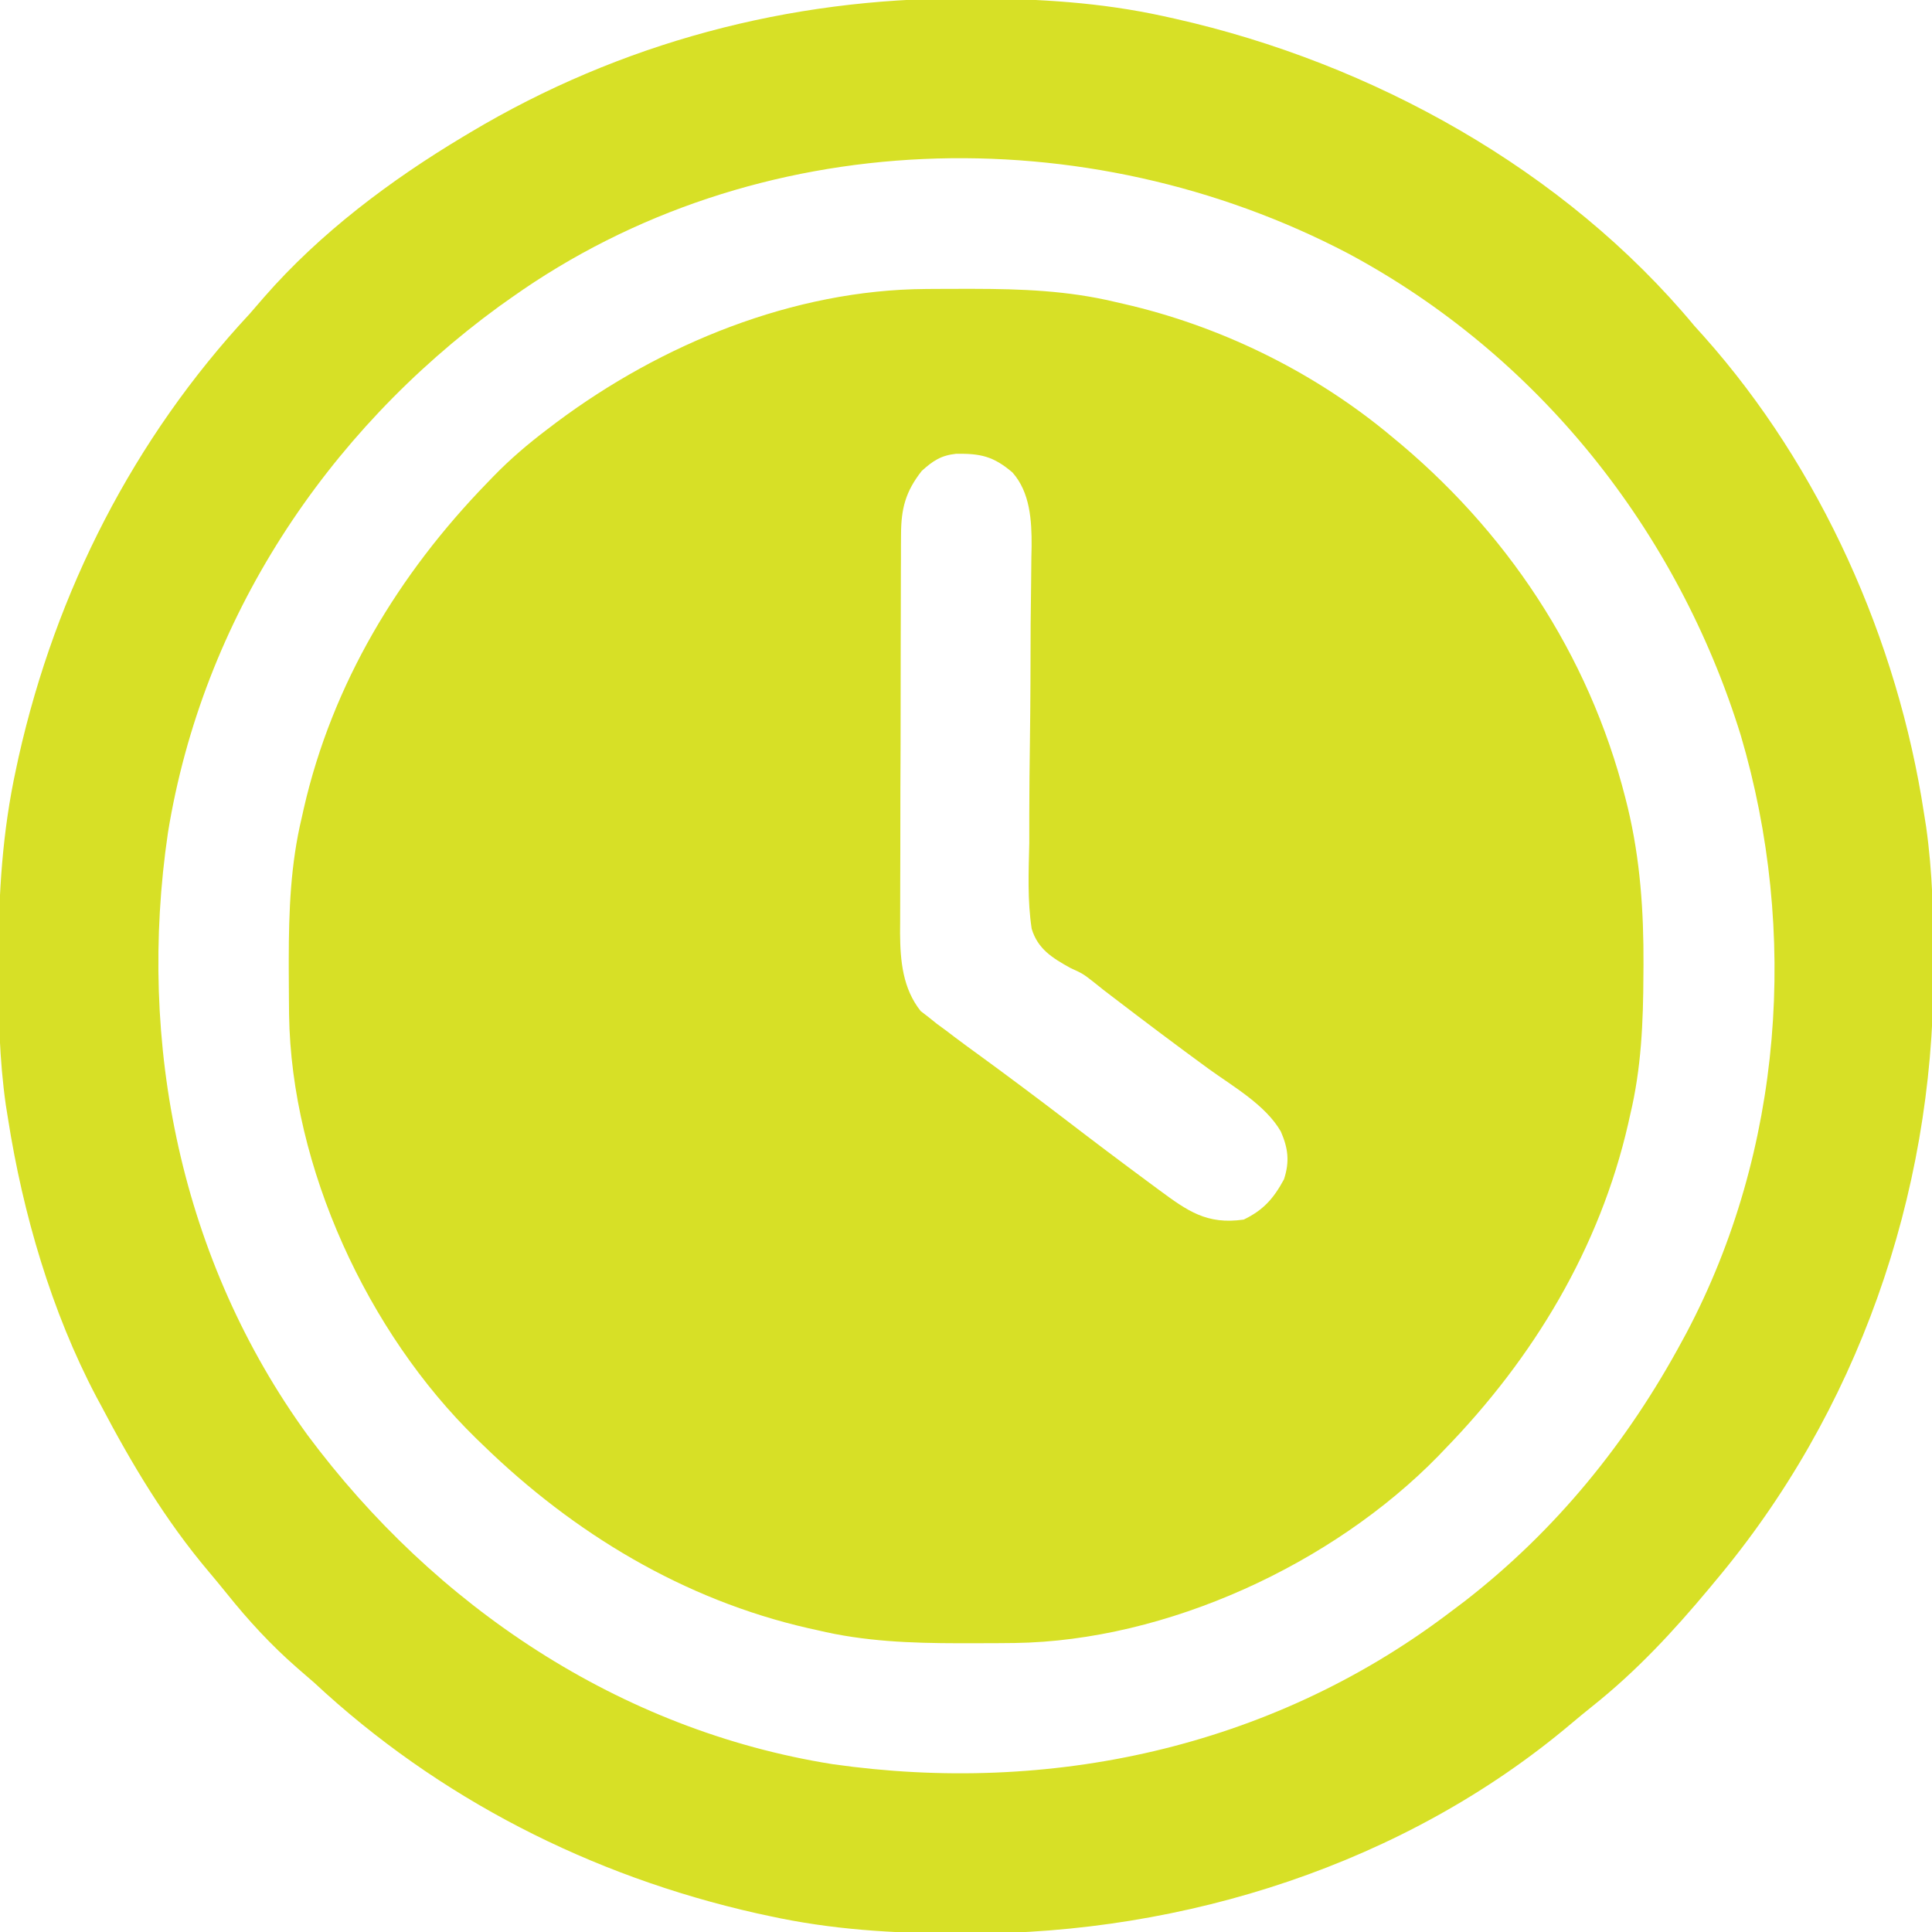 <svg width="24" height="24" viewBox="0 0 24 24" fill="none" xmlns="http://www.w3.org/2000/svg">
<g clip-path="url(#clip0_1213_20682)">
<path d="M11.499 3.59C11.536 3.59 11.573 3.59 11.611 3.589C11.729 3.588 11.847 3.588 11.966 3.588C12.006 3.588 12.046 3.588 12.088 3.588C12.688 3.589 13.264 3.61 13.85 3.75C13.886 3.759 13.922 3.767 13.959 3.775C15.134 4.044 16.264 4.591 17.2 5.35C17.227 5.372 17.254 5.394 17.281 5.417C18.706 6.579 19.736 8.123 20.191 9.913C20.2 9.951 20.21 9.99 20.22 10.029C20.376 10.679 20.419 11.319 20.416 11.985C20.416 12.044 20.416 12.044 20.415 12.105C20.413 12.698 20.389 13.271 20.25 13.851C20.242 13.886 20.234 13.922 20.226 13.959C19.871 15.508 19.049 16.869 17.95 18C17.924 18.028 17.897 18.056 17.87 18.084C16.556 19.431 14.496 20.383 12.604 20.41C12.57 20.41 12.536 20.41 12.501 20.411C12.464 20.411 12.427 20.411 12.389 20.412C12.271 20.413 12.153 20.413 12.034 20.413C11.994 20.413 11.954 20.413 11.912 20.413C11.312 20.412 10.736 20.391 10.15 20.25C10.114 20.242 10.078 20.234 10.041 20.226C8.493 19.872 7.131 19.05 6 17.951C5.972 17.924 5.945 17.898 5.916 17.87C4.567 16.555 3.618 14.5 3.591 12.605C3.59 12.571 3.59 12.536 3.59 12.501C3.59 12.464 3.589 12.427 3.589 12.389C3.588 12.271 3.588 12.153 3.587 12.035C3.587 11.995 3.587 11.954 3.587 11.912C3.588 11.313 3.609 10.736 3.75 10.15C3.758 10.115 3.766 10.079 3.774 10.042C4.129 8.493 4.951 7.132 6.05 6C6.076 5.973 6.103 5.945 6.13 5.917C6.339 5.702 6.561 5.513 6.8 5.332C6.837 5.304 6.874 5.276 6.912 5.247C8.217 4.272 9.855 3.601 11.499 3.59ZM11.45 5.85C11.248 6.108 11.194 6.319 11.193 6.64C11.193 6.687 11.192 6.734 11.192 6.782C11.192 6.833 11.192 6.883 11.192 6.936C11.192 6.99 11.191 7.044 11.191 7.099C11.191 7.278 11.19 7.456 11.19 7.634C11.19 7.758 11.189 7.882 11.189 8.006C11.188 8.267 11.188 8.527 11.188 8.787C11.188 9.12 11.187 9.453 11.185 9.786C11.184 10.043 11.184 10.299 11.184 10.555C11.184 10.678 11.183 10.801 11.183 10.924C11.182 11.095 11.182 11.267 11.182 11.439C11.182 11.49 11.181 11.54 11.181 11.592C11.183 11.937 11.215 12.281 11.437 12.56C11.484 12.596 11.484 12.596 11.532 12.633C11.568 12.662 11.603 12.69 11.639 12.719C11.676 12.745 11.712 12.773 11.75 12.8C11.784 12.827 11.819 12.853 11.855 12.88C11.964 12.962 12.074 13.043 12.184 13.122C12.534 13.378 12.881 13.637 13.225 13.9C13.573 14.167 13.923 14.431 14.275 14.691C14.334 14.735 14.334 14.735 14.394 14.779C14.752 15.043 14.99 15.216 15.45 15.15C15.694 15.033 15.822 14.887 15.95 14.65C16.022 14.43 16.002 14.265 15.911 14.056C15.721 13.726 15.319 13.498 15.016 13.279C14.616 12.987 14.221 12.69 13.828 12.389C13.787 12.358 13.747 12.327 13.705 12.295C13.667 12.264 13.629 12.234 13.589 12.202C13.453 12.096 13.453 12.096 13.296 12.024C13.072 11.9 12.892 11.789 12.816 11.538C12.762 11.186 12.778 10.829 12.786 10.474C12.786 10.358 12.786 10.242 12.786 10.126C12.786 9.821 12.79 9.517 12.794 9.212C12.801 8.725 12.802 8.237 12.803 7.75C12.805 7.58 12.807 7.41 12.809 7.24C12.81 7.136 12.811 7.031 12.812 6.926C12.813 6.88 12.814 6.833 12.815 6.785C12.817 6.469 12.797 6.116 12.577 5.869C12.34 5.667 12.18 5.633 11.877 5.637C11.689 5.657 11.589 5.725 11.45 5.85Z" fill="#D7E026"/>
<path d="M11.966 -0.019C12.014 -0.018 12.062 -0.018 12.112 -0.018C12.907 -0.016 13.671 0.03 14.45 0.2C14.524 0.216 14.524 0.216 14.599 0.233C17.042 0.783 19.435 2.105 21.05 4.05C21.089 4.094 21.128 4.137 21.169 4.182C22.616 5.807 23.574 7.957 23.9 10.1C23.909 10.156 23.918 10.212 23.927 10.27C24.007 10.835 24.02 11.395 24.019 11.966C24.019 12.038 24.019 12.038 24.019 12.112C24.012 14.852 23.073 17.545 21.3 19.65C21.278 19.677 21.256 19.704 21.233 19.731C20.789 20.263 20.331 20.757 19.788 21.19C19.698 21.262 19.608 21.336 19.519 21.411C17.454 23.155 14.713 24.025 12.034 24.019C11.986 24.019 11.938 24.019 11.888 24.019C11.093 24.017 10.329 23.971 9.55 23.8C9.501 23.79 9.451 23.779 9.401 23.768C7.343 23.305 5.444 22.339 3.9 20.9C3.83 20.84 3.761 20.779 3.691 20.719C3.366 20.435 3.086 20.131 2.816 19.794C2.741 19.701 2.666 19.61 2.589 19.519C2.053 18.884 1.635 18.183 1.25 17.45C1.233 17.418 1.215 17.385 1.197 17.352C0.639 16.294 0.285 15.078 0.1 13.9C0.091 13.842 0.082 13.785 0.072 13.725C-0.008 13.162 -0.02 12.603 -0.019 12.035C-0.019 11.986 -0.019 11.938 -0.019 11.888C-0.017 11.093 0.03 10.329 0.2 9.55C0.211 9.501 0.221 9.452 0.232 9.401C0.695 7.344 1.661 5.445 3.1 3.9C3.161 3.831 3.221 3.761 3.281 3.691C3.976 2.895 4.846 2.242 5.75 1.7C5.78 1.682 5.811 1.664 5.842 1.645C7.705 0.532 9.802 -0.023 11.966 -0.019ZM6.35 3.7C6.3 3.735 6.25 3.771 6.199 3.807C4.047 5.378 2.519 7.689 2.087 10.339C1.699 12.965 2.248 15.661 3.821 17.828C5.403 19.953 7.696 21.494 10.342 21.915C13.039 22.3 15.765 21.712 17.961 20.067C17.99 20.045 18.02 20.023 18.05 20C18.097 19.965 18.143 19.93 18.191 19.894C19.328 19.012 20.219 17.915 20.9 16.65C20.917 16.618 20.935 16.586 20.953 16.552C22.148 14.288 22.345 11.574 21.624 9.133C20.835 6.587 19.108 4.415 16.75 3.15C13.495 1.444 9.39 1.54 6.35 3.7Z" fill="#D7E026"/>
</g>
<defs>
<clipPath id="clip0_1213_20682">
<rect width="24" height="24" fill="white"/>
</clipPath>
</defs>
</svg>
